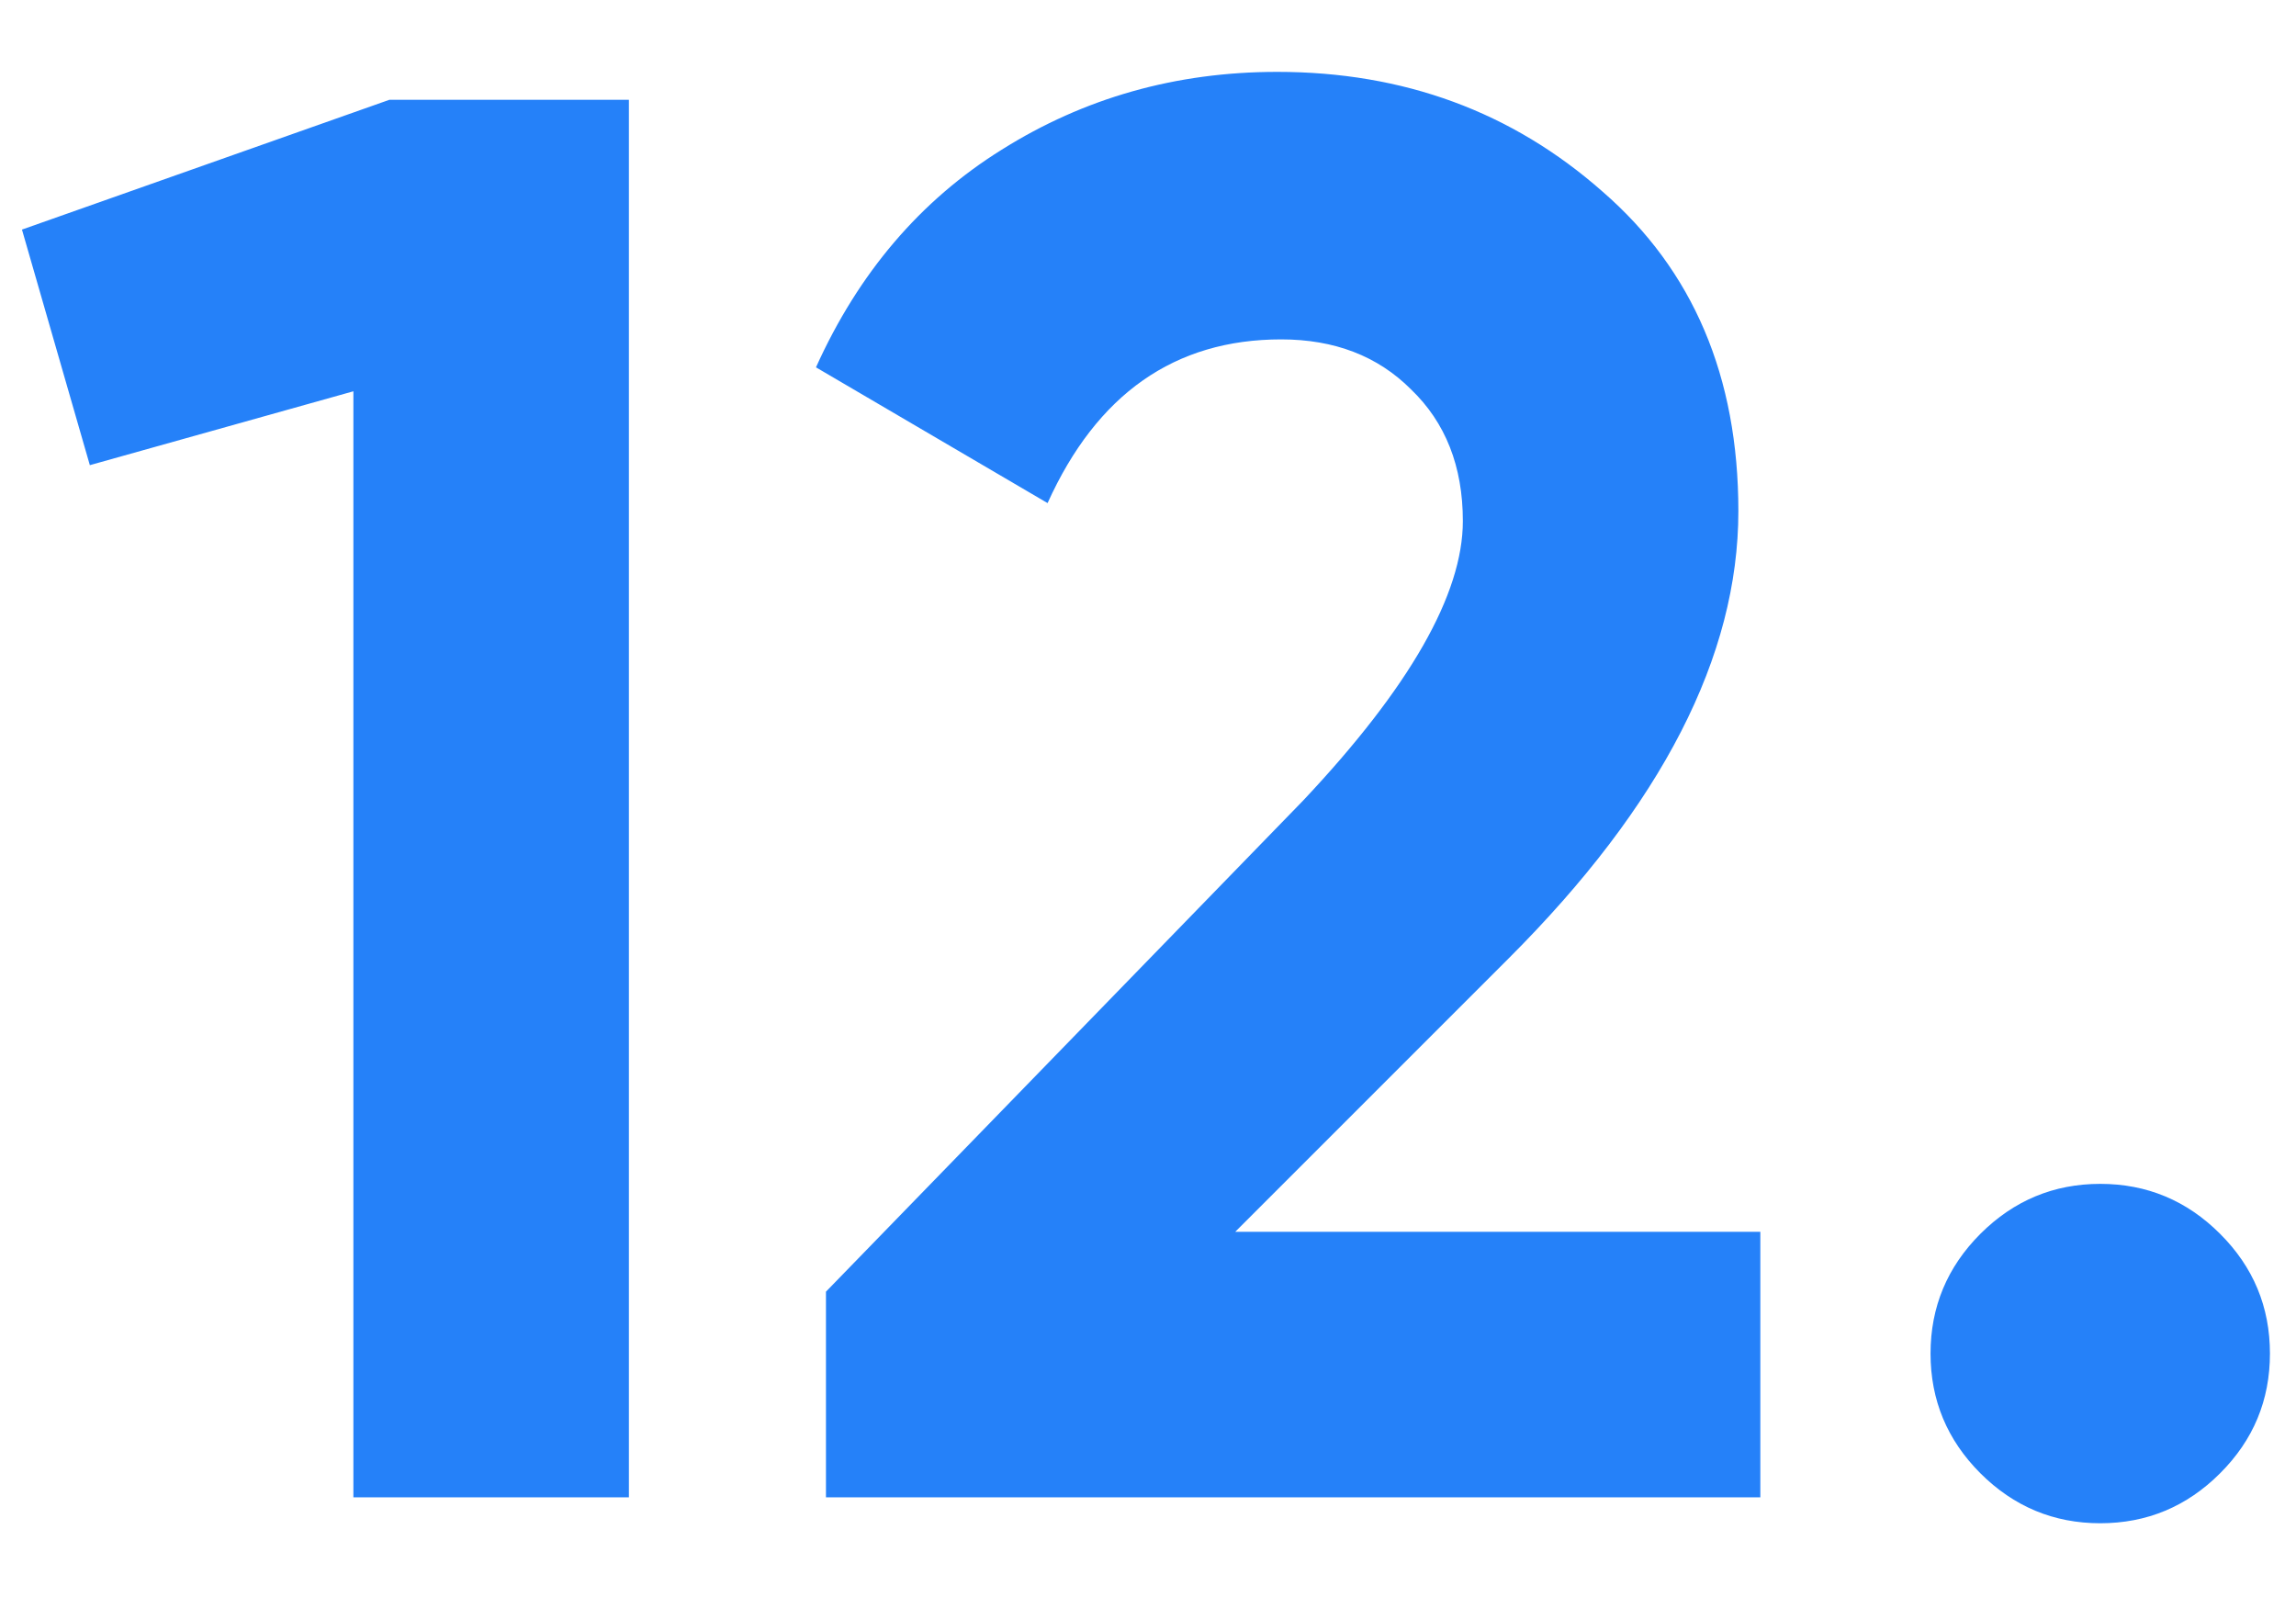 <?xml version="1.0" encoding="UTF-8"?>
<svg xmlns="http://www.w3.org/2000/svg" width="23" height="16" viewBox="0 0 23 16" fill="none">
  <path d="M0.22 2.3L3.9 1H6.3V15H3.54V3.92L0.9 4.66L0.22 2.3ZM17.634 15H8.274V12.94L13.054 8.02C14.121 6.887 14.654 5.953 14.654 5.22C14.654 4.673 14.481 4.233 14.134 3.9C13.801 3.567 13.368 3.4 12.834 3.4C11.768 3.4 10.988 3.947 10.494 5.04L8.174 3.68C8.601 2.733 9.221 2.007 10.034 1.5C10.861 0.98 11.781 0.72 12.794 0.72C14.061 0.72 15.148 1.12 16.054 1.92C16.961 2.707 17.414 3.773 17.414 5.12C17.414 6.573 16.648 8.067 15.114 9.6L12.374 12.34H17.634V15ZM22.739 13.56C22.739 14.027 22.573 14.427 22.239 14.76C21.906 15.093 21.506 15.26 21.039 15.26C20.573 15.26 20.173 15.093 19.839 14.76C19.506 14.427 19.339 14.027 19.339 13.56C19.339 13.093 19.506 12.693 19.839 12.36C20.173 12.027 20.573 11.86 21.039 11.86C21.506 11.86 21.906 12.027 22.239 12.36C22.573 12.693 22.739 13.093 22.739 13.56Z" fill="#2581F9"></path>
</svg>

